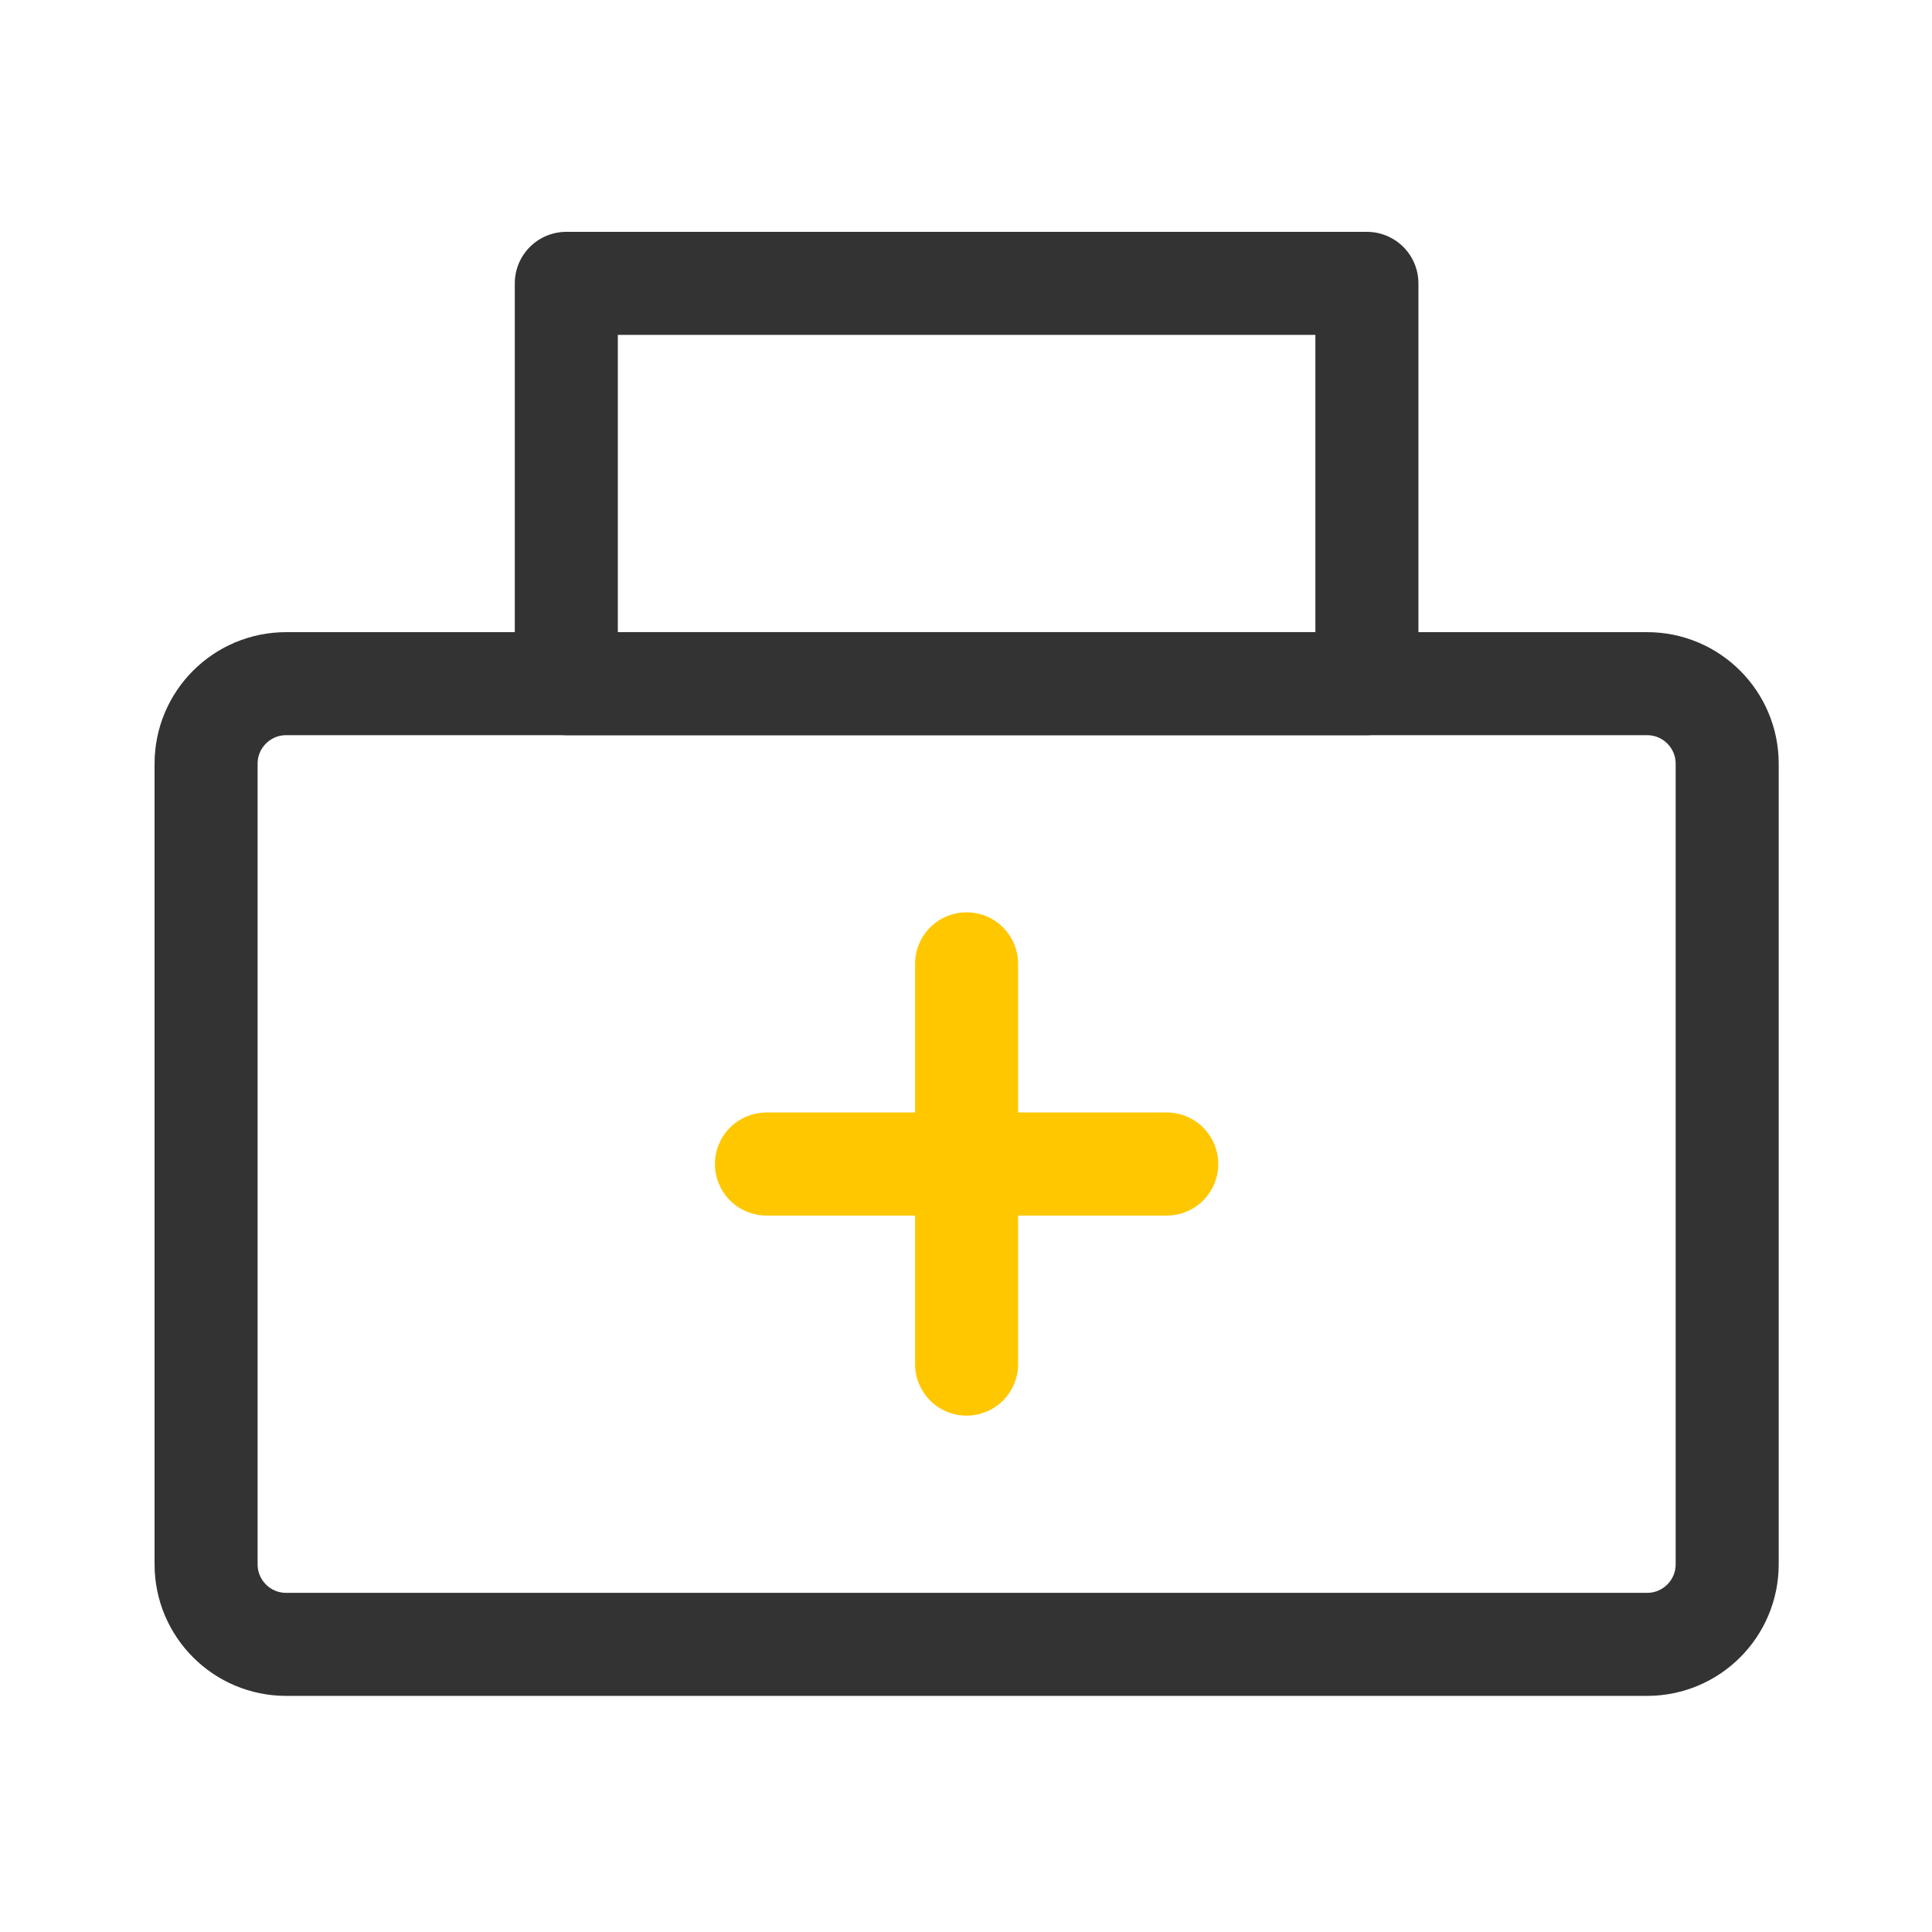 <?xml version="1.0" encoding="UTF-8"?> <svg xmlns="http://www.w3.org/2000/svg" width="75" height="75" viewBox="0 0 75 75" fill="none"> <path d="M63.941 26.54H11.108C9.391 26.54 8 27.931 8 29.647L8 60.726C8 62.442 9.391 63.834 11.108 63.834H63.941C65.658 63.834 67.049 62.442 67.049 60.726V29.647C67.049 27.931 65.658 26.54 63.941 26.54Z" stroke="#333333" stroke-width="4" stroke-linejoin="round"></path> <path d="M53.063 11H21.984V26.539H53.063V11Z" stroke="#333333" stroke-width="4" stroke-linejoin="round"></path> <path d="M29.754 45.187H45.293" stroke="#FFC700" stroke-width="4" stroke-linecap="round"></path> <path d="M37.523 37.416V52.955" stroke="#FFC700" stroke-width="4" stroke-linecap="round"></path> </svg> 
